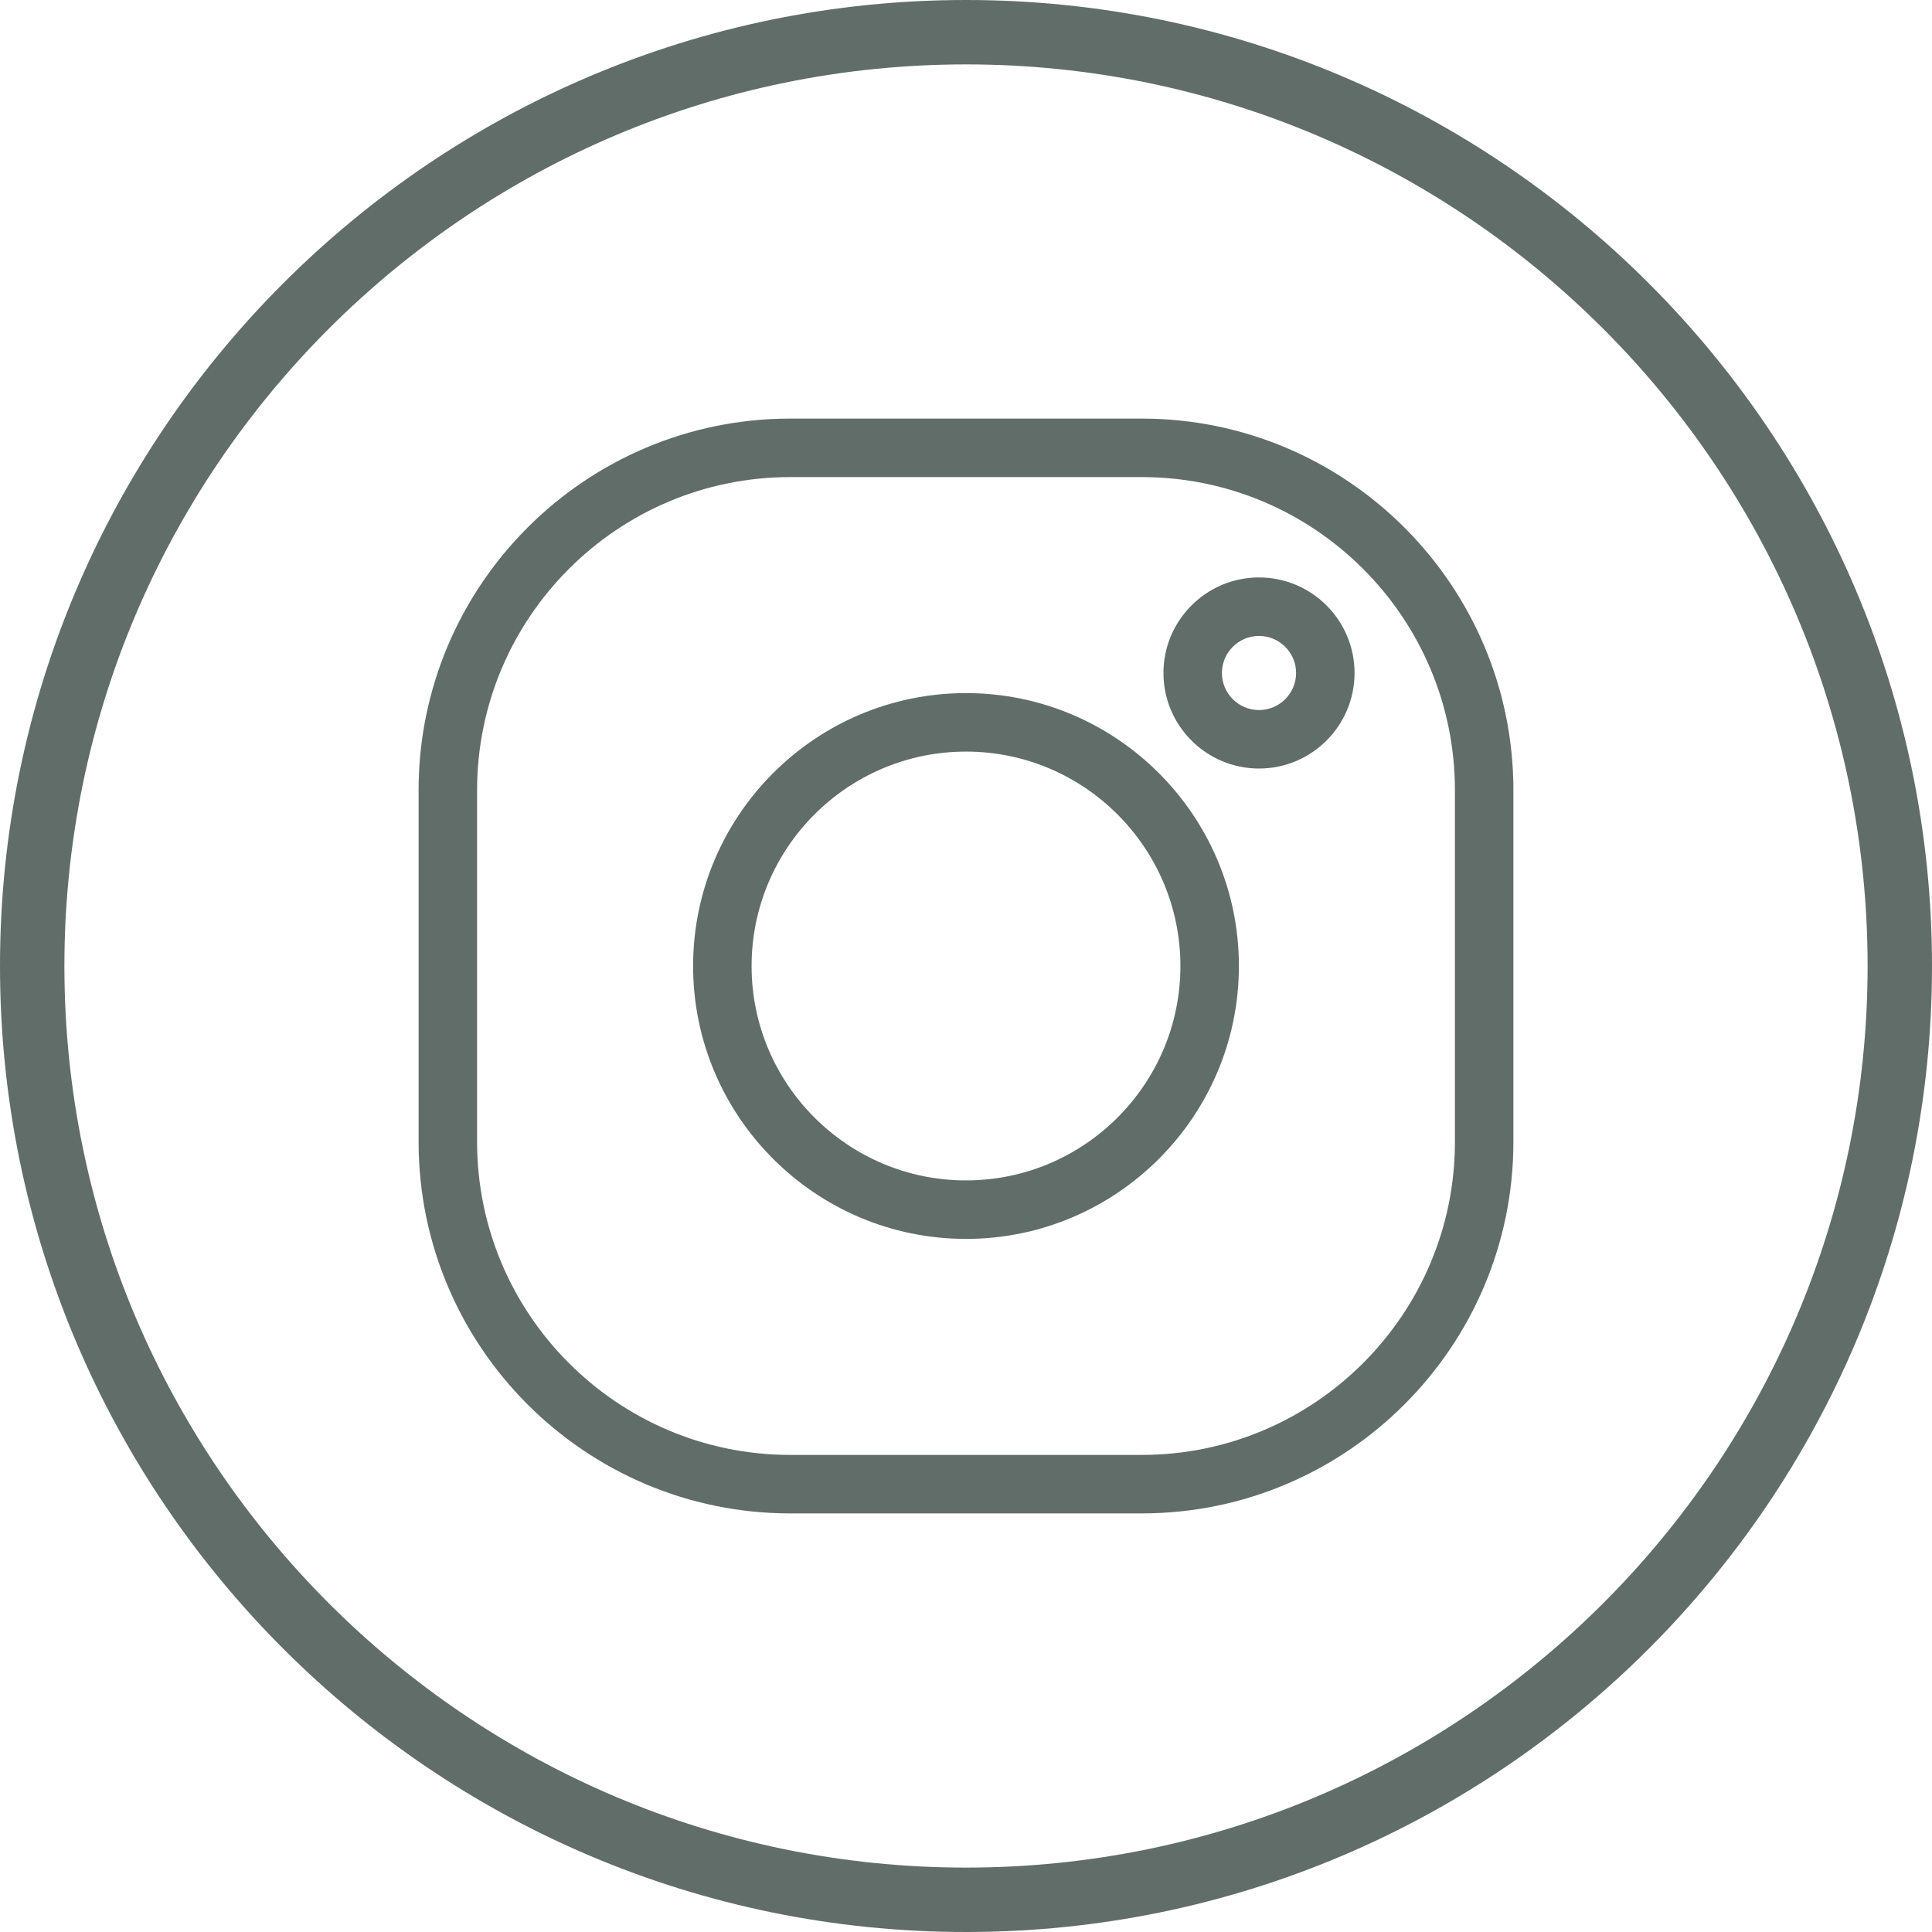 <?xml version="1.0" encoding="UTF-8" standalone="no"?><svg xmlns="http://www.w3.org/2000/svg" xmlns:xlink="http://www.w3.org/1999/xlink" fill="#616d69" height="300" preserveAspectRatio="xMidYMid meet" version="1" viewBox="0.0 0.0 300.0 300.0" width="300" zoomAndPan="magnify"><g id="change1_1"><path d="M150,107.624c-23.366,0-42.375,19.01-42.375,42.376s19.009,42.376,42.375,42.376s42.375-19.01,42.375-42.376 S173.366,107.624,150,107.624z M150,183.294c-18.358,0-33.294-14.935-33.294-33.294s14.937-33.294,33.294-33.294 s33.294,14.935,33.294,33.294S168.358,183.294,150,183.294z" fill="inherit"/><path d="M177.298,65h-54.596C90.885,65,65,90.885,65,122.702v54.596C65,209.115,90.885,235,122.702,235h54.596 C209.115,235,235,209.115,235,177.298v-54.596C235,90.885,209.115,65,177.298,65z M225.92,122.702v54.596 c0,26.81-21.812,48.62-48.621,48.62h-54.596c-26.81,0-48.621-21.81-48.621-48.62v-54.596c0-26.81,21.812-48.62,48.621-48.62h54.596 C204.108,74.082,225.92,95.892,225.92,122.702z" fill="inherit"/><path d="M195.498,89.665c-8.182,0-14.837,6.657-14.837,14.837s6.655,14.837,14.837,14.837c8.182,0,14.837-6.657,14.837-14.837 S203.68,89.665,195.498,89.665z M195.498,110.257c-3.174,0-5.757-2.581-5.757-5.755s2.583-5.755,5.757-5.755 s5.757,2.581,5.757,5.755S198.672,110.257,195.498,110.257z" fill="inherit"/><path d="M150,0C67.29,0,0,67.29,0,150s67.29,150,150,150s150-67.29,150-150S232.71,0,150,0z M150,290c-77.196,0-140-62.804-140-140 S72.804,10,150,10s140,62.804,140,140S227.196,290,150,290z" fill="inherit"/></g></svg>